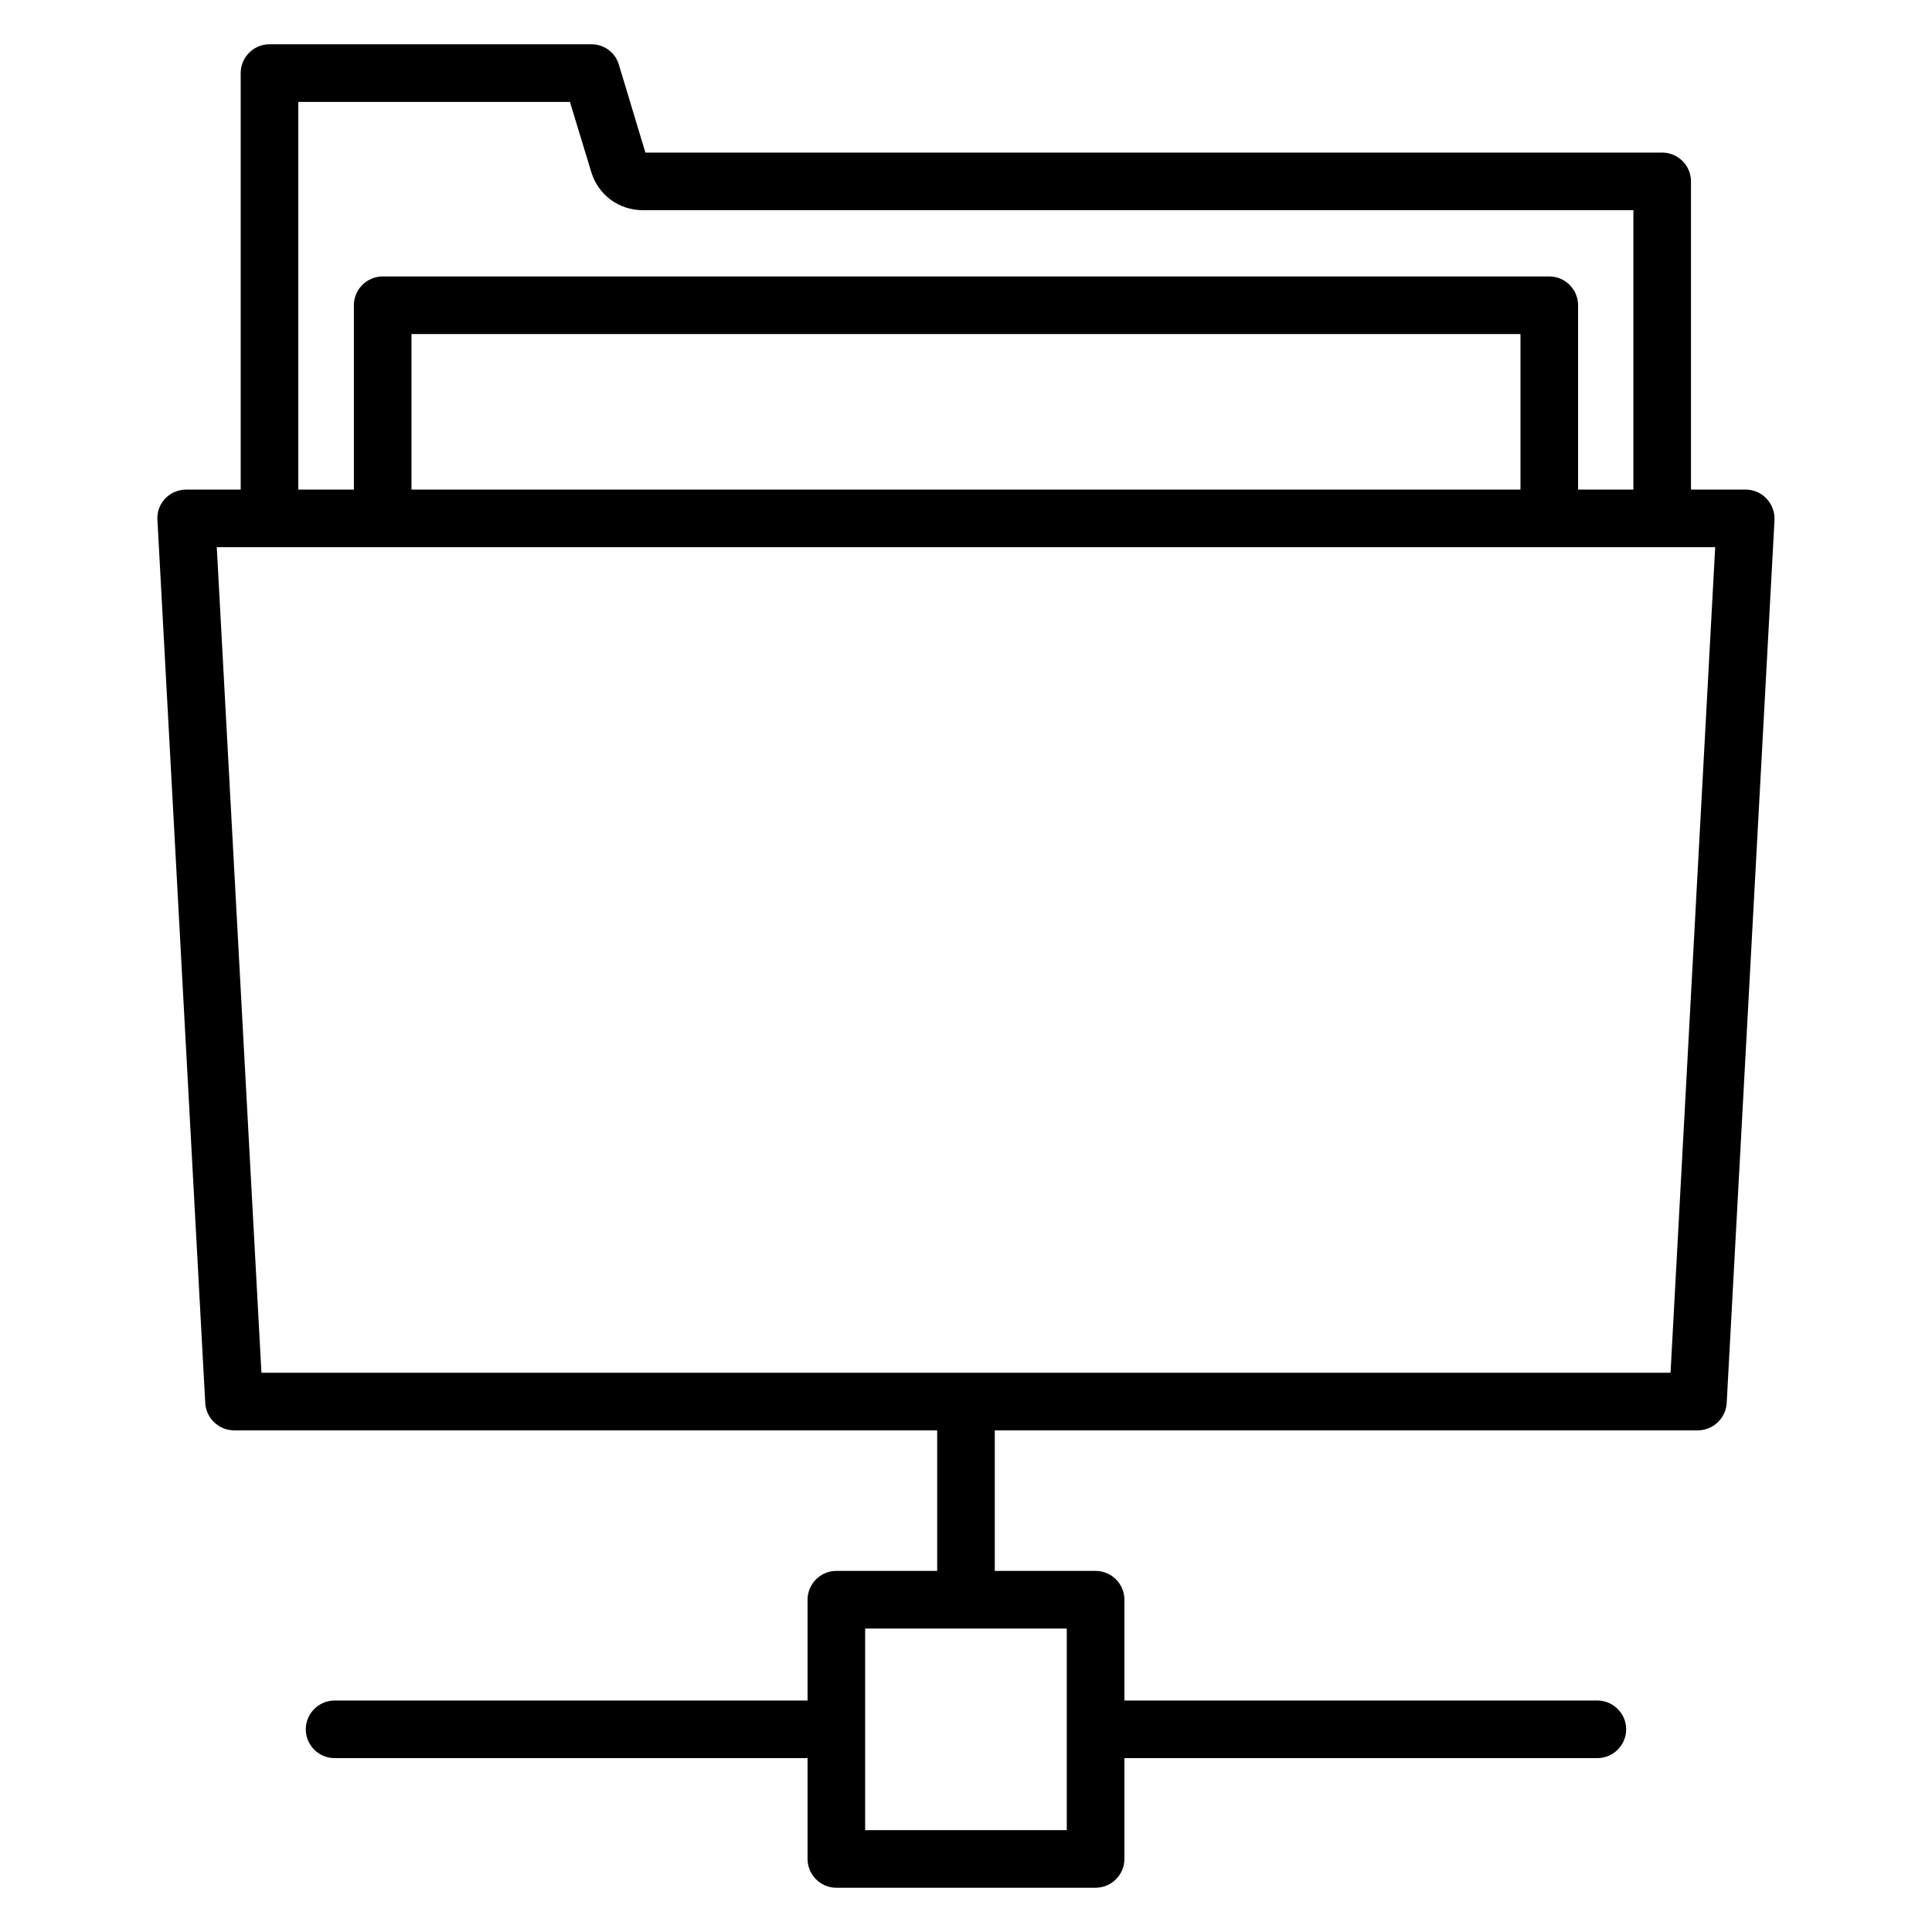 <?xml version="1.0" encoding="UTF-8"?>
<!-- Uploaded to: ICON Repo, www.iconrepo.com, Generator: ICON Repo Mixer Tools -->
<svg fill="#000000" width="800px" height="800px" version="1.1" viewBox="144 144 512 512" xmlns="http://www.w3.org/2000/svg">
 <path d="m612.13 276.11c-1.449-1.527-3.434-2.367-5.574-2.367h-14.426v-81.676c0-4.199-3.434-7.633-7.633-7.633h-269.46l-7.023-23.281c-0.918-3.207-3.894-5.422-7.254-5.422h-85.34c-4.199 0-7.633 3.434-7.633 7.633v110.38l-14.43 0.004c-2.062 0-4.121 0.84-5.574 2.367-1.449 1.527-2.215 3.586-2.062 5.648l12.672 234.04c0.23 4.047 3.586 7.25 7.633 7.25h186.34v37.25h-26.719c-4.199 0-7.633 3.434-7.633 7.633v26.719h-125.34c-4.199 0-7.633 3.434-7.633 7.633 0 4.199 3.434 7.633 7.633 7.633h125.34v26.719c0 4.199 3.434 7.633 7.633 7.633h68.703c4.199 0 7.633-3.434 7.633-7.633v-26.719h125.34c4.199 0 7.633-3.434 7.633-7.633 0-4.199-3.434-7.633-7.633-7.633h-125.34v-26.719c0-4.199-3.434-7.633-7.633-7.633h-26.719v-37.25h186.33c4.047 0 7.406-3.207 7.633-7.25l12.672-234.04c0.078-2.062-0.688-4.125-2.137-5.652zm-185.42 352.9h-53.434v-53.434h53.434zm-203.66-458.01h71.984l5.648 18.551c1.832 6.106 7.328 10.152 13.664 10.152h262.52v74.043h-14.656v-48.855c0-4.199-3.434-7.633-7.633-7.633h-309.16c-4.199 0-7.633 3.434-7.633 7.633v48.855h-14.734zm323.89 102.75h-293.89v-41.223h293.89zm39.773 234.04h-373.43l-11.832-218.78h397.09z"/>
</svg>